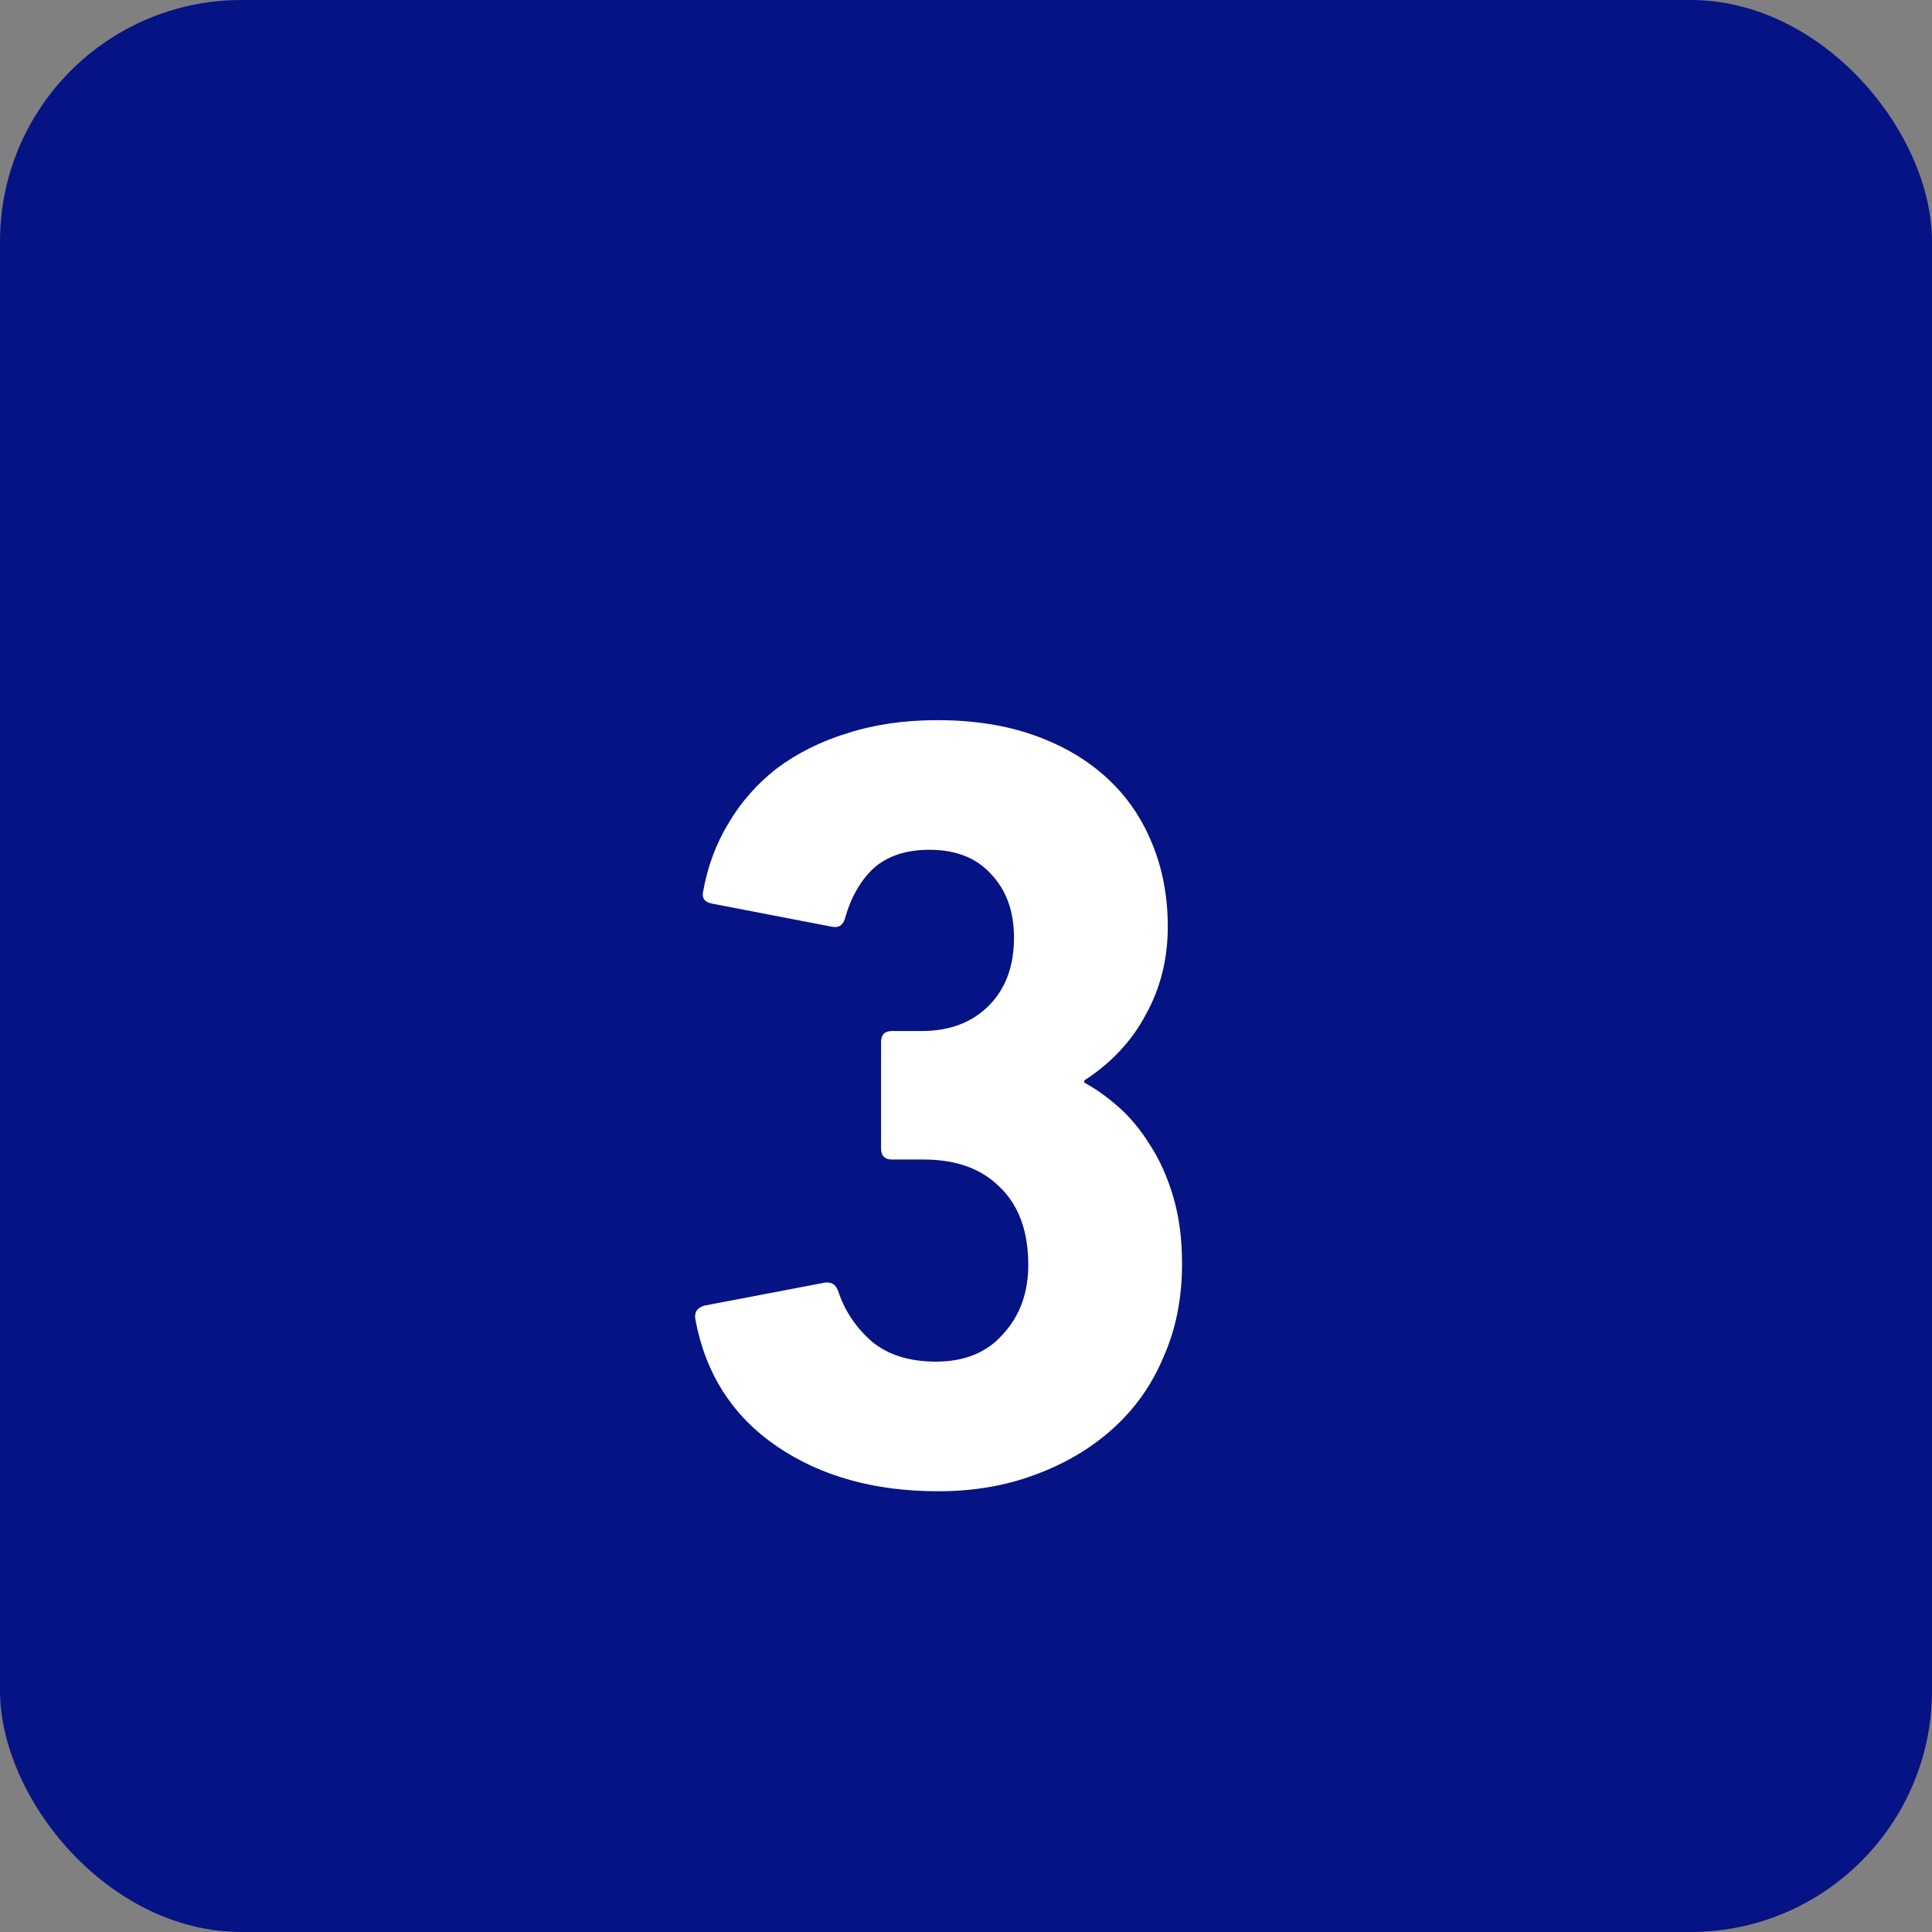 <svg xmlns="http://www.w3.org/2000/svg" fill="none" viewBox="0 0 64 64" height="64" width="64">
<rect x="0" y="0" width="64" height="64" fill="#808080" stroke="none"/>
<rect fill="#061385" rx="8" height="64" width="64"></rect>
<path fill="white" d="M23.038 43.724C22.989 43.481 23.086 43.324 23.329 43.251L27.331 42.487C27.55 42.462 27.695 42.559 27.768 42.778C27.986 43.433 28.362 43.991 28.896 44.452C29.43 44.888 30.133 45.106 31.007 45.106C31.953 45.106 32.693 44.803 33.226 44.197C33.784 43.59 34.063 42.826 34.063 41.904C34.063 40.788 33.748 39.927 33.117 39.321C32.511 38.715 31.674 38.411 30.606 38.411H29.551C29.308 38.411 29.187 38.29 29.187 38.047V34.518C29.187 34.275 29.308 34.154 29.551 34.154H30.534C31.455 34.154 32.195 33.875 32.753 33.317C33.311 32.759 33.59 32.007 33.59 31.061C33.59 30.188 33.335 29.484 32.826 28.951C32.341 28.417 31.662 28.15 30.788 28.15C30.012 28.15 29.393 28.356 28.933 28.768C28.496 29.181 28.18 29.739 27.986 30.442C27.914 30.661 27.768 30.746 27.55 30.697L23.584 29.933C23.341 29.884 23.244 29.751 23.292 29.533C23.438 28.708 23.717 27.956 24.129 27.277C24.542 26.573 25.075 25.967 25.73 25.457C26.41 24.948 27.186 24.56 28.059 24.293C28.957 24.002 29.951 23.856 31.043 23.856C32.256 23.856 33.335 24.026 34.282 24.366C35.227 24.705 36.028 25.178 36.683 25.785C37.338 26.391 37.835 27.119 38.175 27.968C38.514 28.793 38.684 29.703 38.684 30.697C38.684 31.764 38.442 32.735 37.957 33.608C37.496 34.481 36.816 35.209 35.919 35.791V35.864C36.283 36.058 36.659 36.325 37.047 36.665C37.435 37.004 37.787 37.429 38.102 37.938C38.417 38.423 38.672 38.993 38.866 39.648C39.06 40.303 39.157 41.043 39.157 41.868C39.157 43.008 38.951 44.039 38.539 44.961C38.151 45.883 37.593 46.671 36.865 47.326C36.137 47.981 35.276 48.491 34.282 48.854C33.311 49.218 32.244 49.4 31.079 49.4C28.969 49.4 27.186 48.903 25.73 47.908C24.275 46.914 23.377 45.519 23.038 43.724Z"></path>
</svg>
